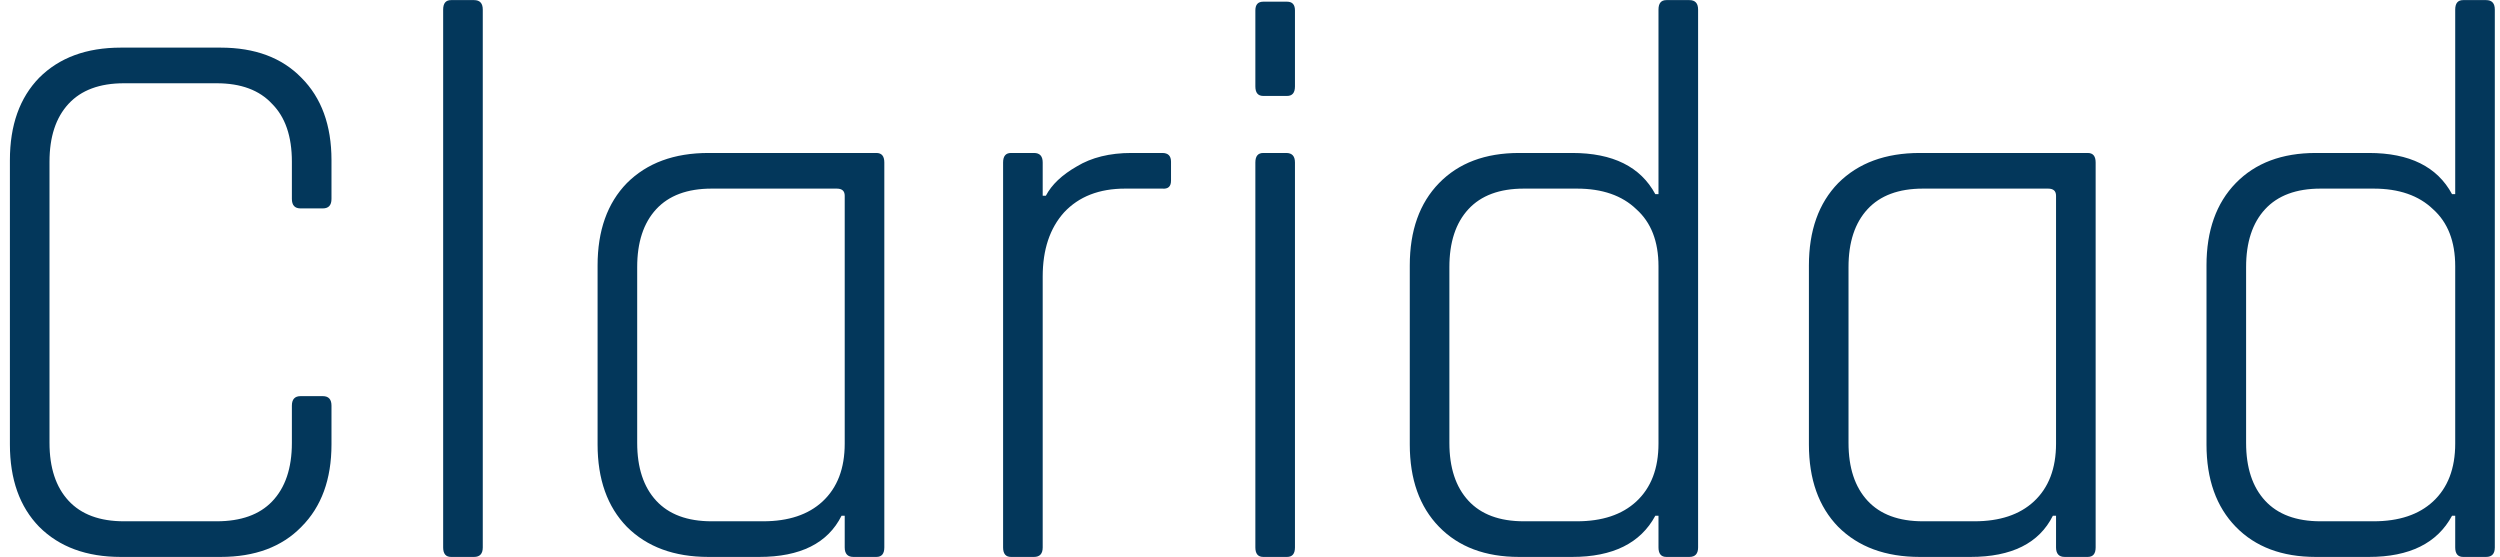 <svg xmlns="http://www.w3.org/2000/svg" width="202" height="45" viewBox="0 0 202 45" fill="none"><path d="M17.824 45H9.76C6.987 45 4.789 44.189 3.168 42.568C1.589 40.947 0.8 38.728 0.8 35.912V12.936C0.8 10.12 1.589 7.901 3.168 6.28C4.789 4.659 6.987 3.848 9.76 3.848H17.824C20.597 3.848 22.773 4.659 24.352 6.28C25.973 7.901 26.784 10.12 26.784 12.936V16.072C26.784 16.584 26.549 16.84 26.08 16.84H24.288C23.819 16.84 23.584 16.584 23.584 16.072V13.064C23.584 11.016 23.051 9.459 21.984 8.392C20.96 7.283 19.467 6.728 17.504 6.728H10.016C8.053 6.728 6.56 7.283 5.536 8.392C4.512 9.501 4 11.059 4 13.064V35.784C4 37.789 4.512 39.347 5.536 40.456C6.56 41.565 8.053 42.12 10.016 42.12H17.504C19.467 42.12 20.96 41.587 21.984 40.52C23.051 39.411 23.584 37.832 23.584 35.784V32.776C23.584 32.264 23.819 32.008 24.288 32.008H26.08C26.549 32.008 26.784 32.264 26.784 32.776V35.912C26.784 38.728 25.973 40.947 24.352 42.568C22.773 44.189 20.597 45 17.824 45ZM38.303 45H36.447C36.021 45 35.807 44.744 35.807 44.232V0.776C35.807 0.264 36.021 0.008 36.447 0.008H38.303C38.773 0.008 39.008 0.264 39.008 0.776V44.232C39.008 44.744 38.773 45 38.303 45ZM61.341 45H57.245C54.472 45 52.274 44.189 50.653 42.568C49.074 40.947 48.285 38.728 48.285 35.912V21.448C48.285 18.632 49.074 16.413 50.653 14.792C52.274 13.171 54.472 12.36 57.245 12.36H70.813C71.24 12.36 71.453 12.616 71.453 13.128V44.232C71.453 44.744 71.24 45 70.813 45H68.957C68.488 45 68.253 44.744 68.253 44.232V41.672H67.997C66.888 43.891 64.669 45 61.341 45ZM68.253 35.848V15.816C68.253 15.432 68.04 15.24 67.613 15.24H57.501C55.538 15.24 54.045 15.795 53.021 16.904C51.997 18.013 51.485 19.571 51.485 21.576V35.784C51.485 37.789 51.997 39.347 53.021 40.456C54.045 41.565 55.538 42.12 57.501 42.12H61.661C63.709 42.12 65.309 41.587 66.461 40.52C67.656 39.411 68.253 37.853 68.253 35.848ZM83.546 45H81.69C81.263 45 81.05 44.744 81.05 44.232V13.128C81.05 12.616 81.263 12.36 81.69 12.36H83.546C84.015 12.36 84.25 12.616 84.25 13.128V15.816H84.506C84.975 14.92 85.807 14.131 87.002 13.448C88.197 12.723 89.669 12.36 91.418 12.36H93.914C94.383 12.36 94.618 12.595 94.618 13.064V14.6C94.618 15.069 94.383 15.283 93.914 15.24H90.906C88.815 15.24 87.173 15.88 85.978 17.16C84.826 18.44 84.25 20.168 84.25 22.344V44.232C84.25 44.744 84.015 45 83.546 45ZM101.433 6.984V0.84C101.433 0.371 101.646 0.136 102.073 0.136H103.993C104.419 0.136 104.633 0.371 104.633 0.84V6.984C104.633 7.496 104.419 7.752 103.993 7.752H102.073C101.646 7.752 101.433 7.496 101.433 6.984ZM101.433 44.232V13.128C101.433 12.616 101.646 12.36 102.073 12.36H103.929C104.398 12.36 104.633 12.616 104.633 13.128V44.232C104.633 44.744 104.419 45 103.993 45H102.073C101.646 45 101.433 44.744 101.433 44.232ZM127.03 45H122.742C120.011 45 117.857 44.189 116.278 42.568C114.699 40.947 113.91 38.728 113.91 35.912V21.448C113.91 18.632 114.699 16.413 116.278 14.792C117.857 13.171 120.011 12.36 122.742 12.36H127.03C130.315 12.36 132.555 13.469 133.75 15.688H134.006V0.776C134.006 0.264 134.219 0.008 134.646 0.008H136.502C136.971 0.008 137.206 0.264 137.206 0.776V44.232C137.206 44.744 136.971 45 136.502 45H134.646C134.219 45 134.006 44.744 134.006 44.232V41.672H133.75C132.555 43.891 130.315 45 127.03 45ZM134.006 35.848V21.512C134.006 19.507 133.409 17.971 132.214 16.904C131.062 15.795 129.462 15.24 127.414 15.24H123.126C121.163 15.24 119.67 15.795 118.646 16.904C117.622 18.013 117.11 19.571 117.11 21.576V35.784C117.11 37.789 117.622 39.347 118.646 40.456C119.67 41.565 121.163 42.12 123.126 42.12H127.414C129.462 42.12 131.062 41.587 132.214 40.52C133.409 39.411 134.006 37.853 134.006 35.848ZM159.216 45H155.12C152.347 45 150.149 44.189 148.528 42.568C146.949 40.947 146.16 38.728 146.16 35.912V21.448C146.16 18.632 146.949 16.413 148.528 14.792C150.149 13.171 152.347 12.36 155.12 12.36H168.688C169.115 12.36 169.328 12.616 169.328 13.128V44.232C169.328 44.744 169.115 45 168.688 45H166.832C166.363 45 166.128 44.744 166.128 44.232V41.672H165.872C164.763 43.891 162.544 45 159.216 45ZM166.128 35.848V15.816C166.128 15.432 165.915 15.24 165.488 15.24H155.376C153.413 15.24 151.92 15.795 150.896 16.904C149.872 18.013 149.36 19.571 149.36 21.576V35.784C149.36 37.789 149.872 39.347 150.896 40.456C151.92 41.565 153.413 42.12 155.376 42.12H159.536C161.584 42.12 163.184 41.587 164.336 40.52C165.531 39.411 166.128 37.853 166.128 35.848ZM191.405 45H187.117C184.386 45 182.232 44.189 180.653 42.568C179.074 40.947 178.285 38.728 178.285 35.912V21.448C178.285 18.632 179.074 16.413 180.653 14.792C182.232 13.171 184.386 12.36 187.117 12.36H191.405C194.69 12.36 196.93 13.469 198.125 15.688H198.381V0.776C198.381 0.264 198.594 0.008 199.021 0.008H200.877C201.346 0.008 201.581 0.264 201.581 0.776V44.232C201.581 44.744 201.346 45 200.877 45H199.021C198.594 45 198.381 44.744 198.381 44.232V41.672H198.125C196.93 43.891 194.69 45 191.405 45ZM198.381 35.848V21.512C198.381 19.507 197.784 17.971 196.589 16.904C195.437 15.795 193.837 15.24 191.789 15.24H187.501C185.538 15.24 184.045 15.795 183.021 16.904C181.997 18.013 181.485 19.571 181.485 21.576V35.784C181.485 37.789 181.997 39.347 183.021 40.456C184.045 41.565 185.538 42.12 187.501 42.12H191.789C193.837 42.12 195.437 41.587 196.589 40.52C197.784 39.411 198.381 37.853 198.381 35.848Z" fill="#03375B"></path></svg>
